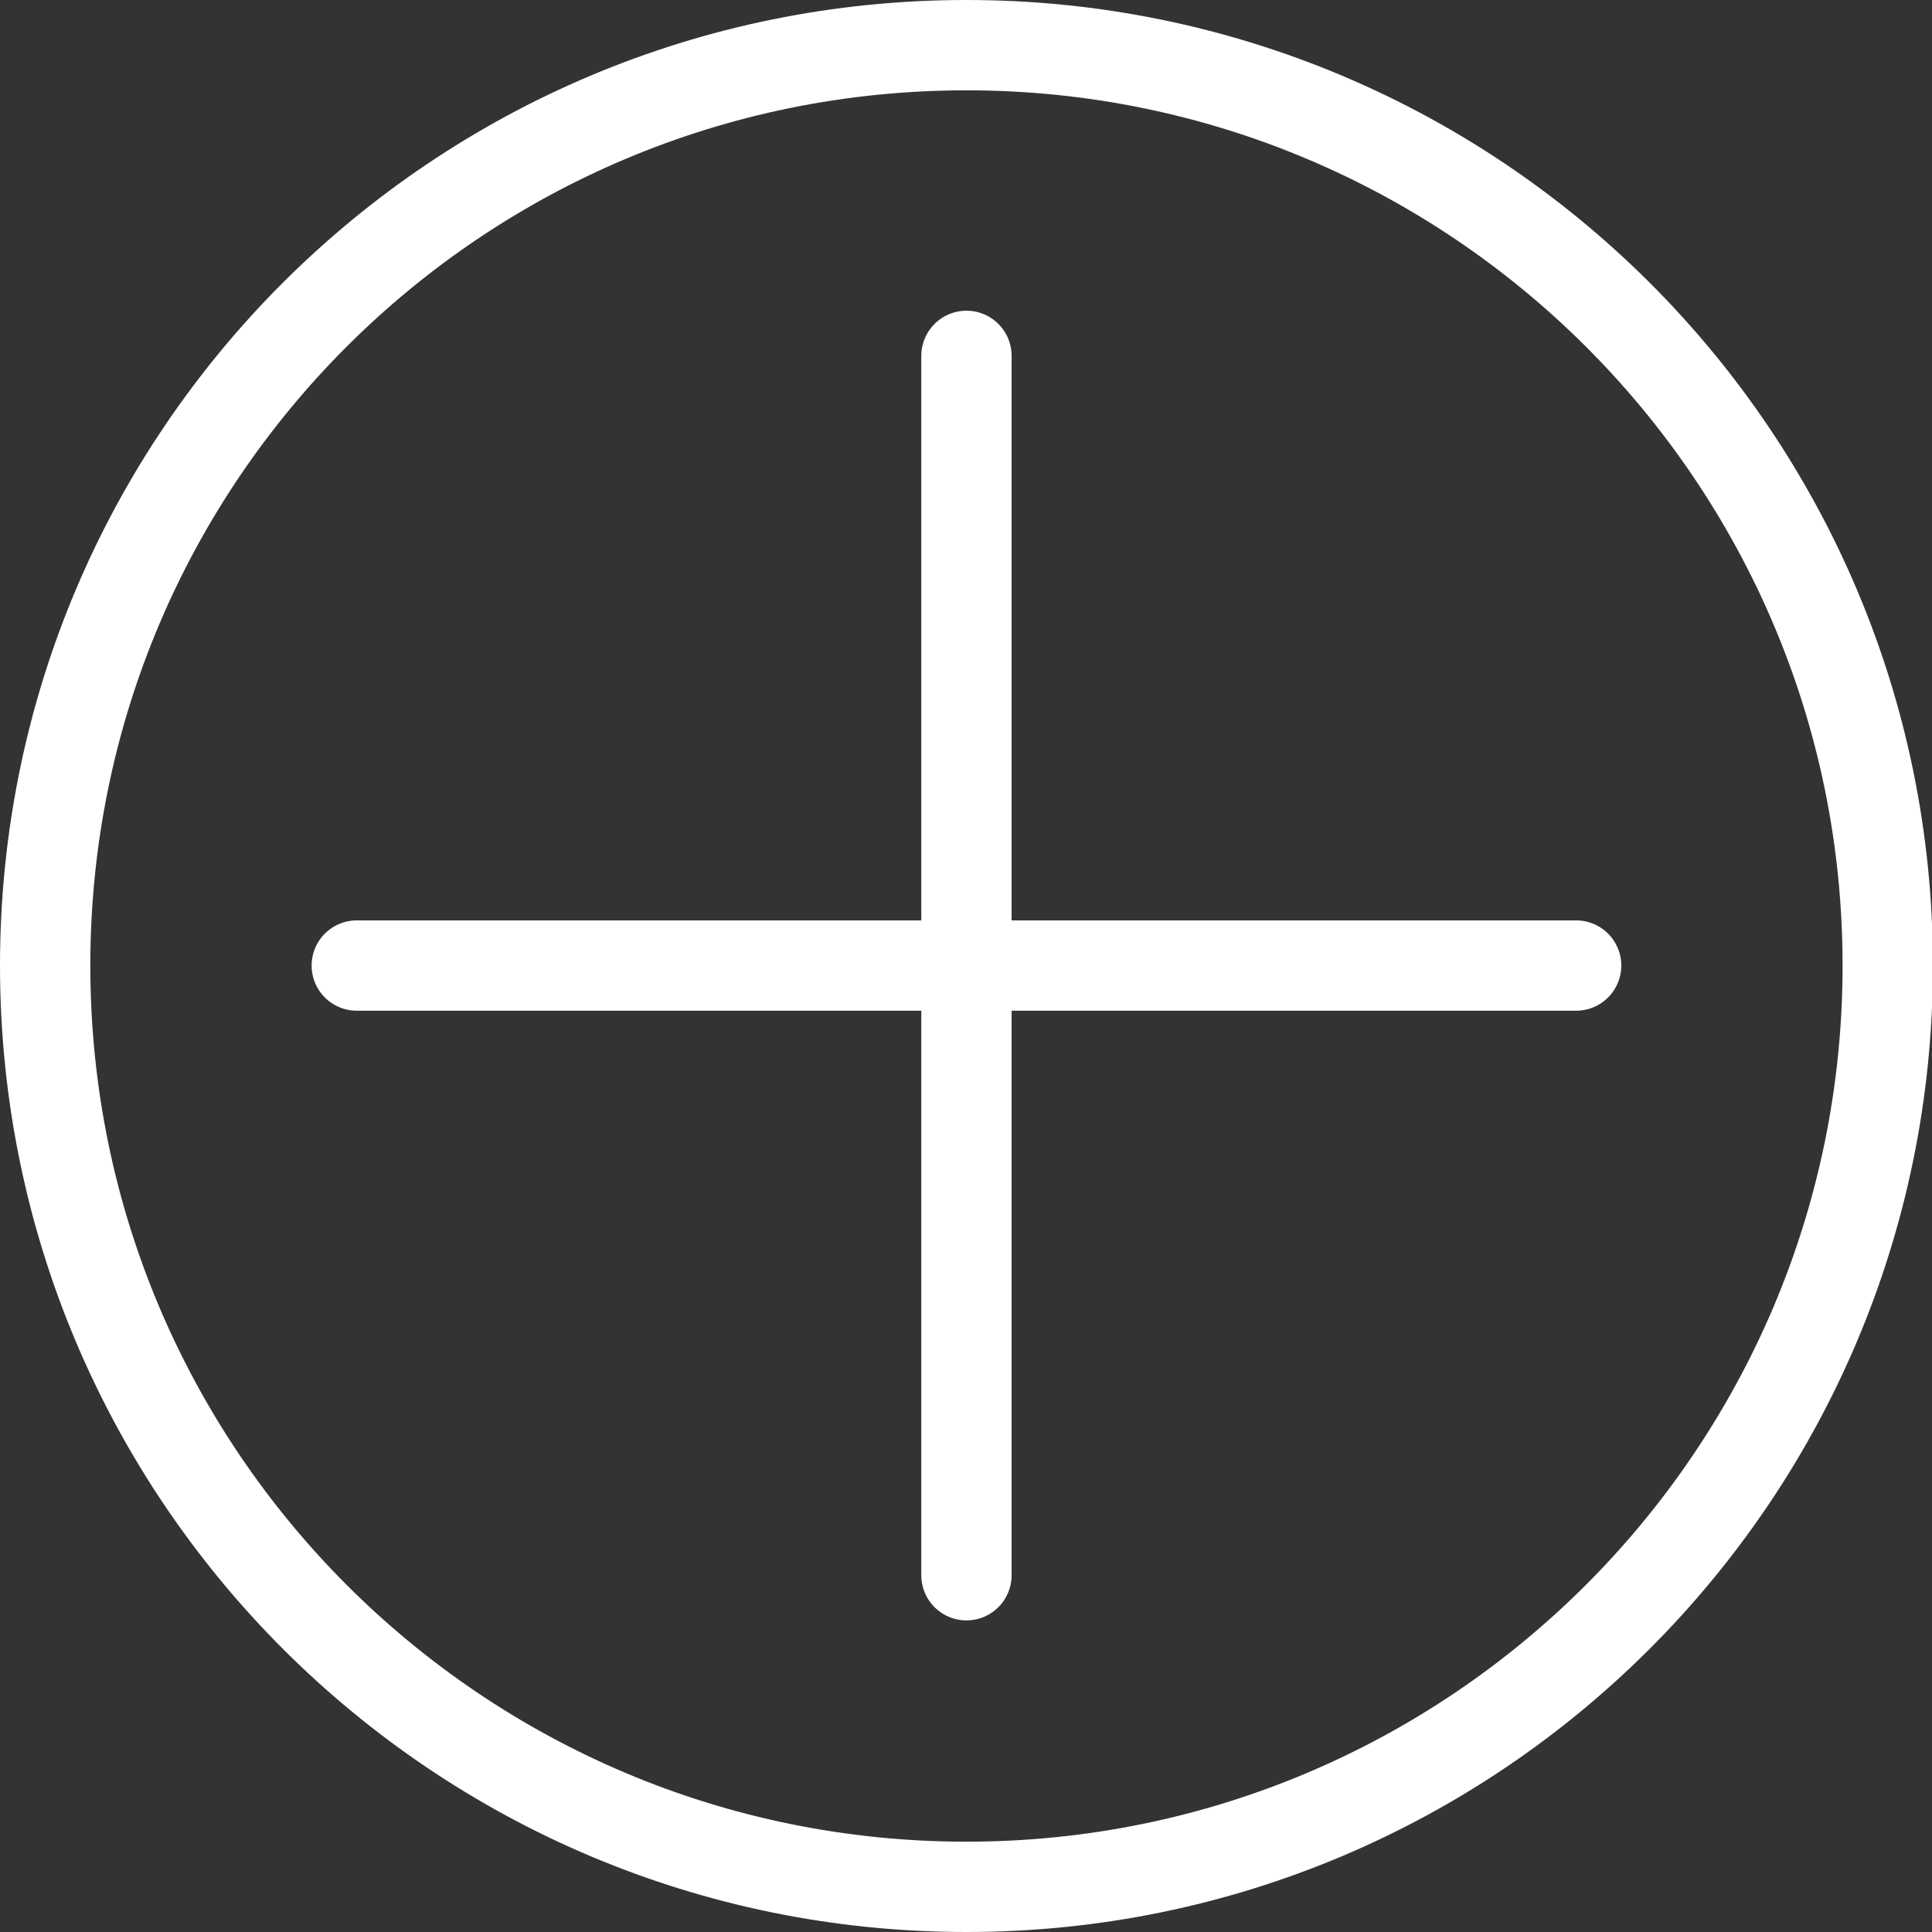 <?xml version="1.0" encoding="UTF-8"?><svg xmlns="http://www.w3.org/2000/svg" viewBox="0 0 21.39 21.39"><rect x="0" y="0" width="21.39" height="21.39" fill="#333333" stroke="none"/><defs><style>.d{fill:none;stroke:#fff;stroke-linecap:round;stroke-miterlimit:10;}</style></defs><g id="a"/><g id="b"><g id="c"><path class="d" d="M10.7,17.44V3.94M3.95,10.69h13.5m3.45,0c0,5.63-4.57,10.2-10.2,10.2S.5,16.33,.5,10.69,5.07,.5,10.7,.5s10.2,4.56,10.2,10.19Z"/></g></g></svg>